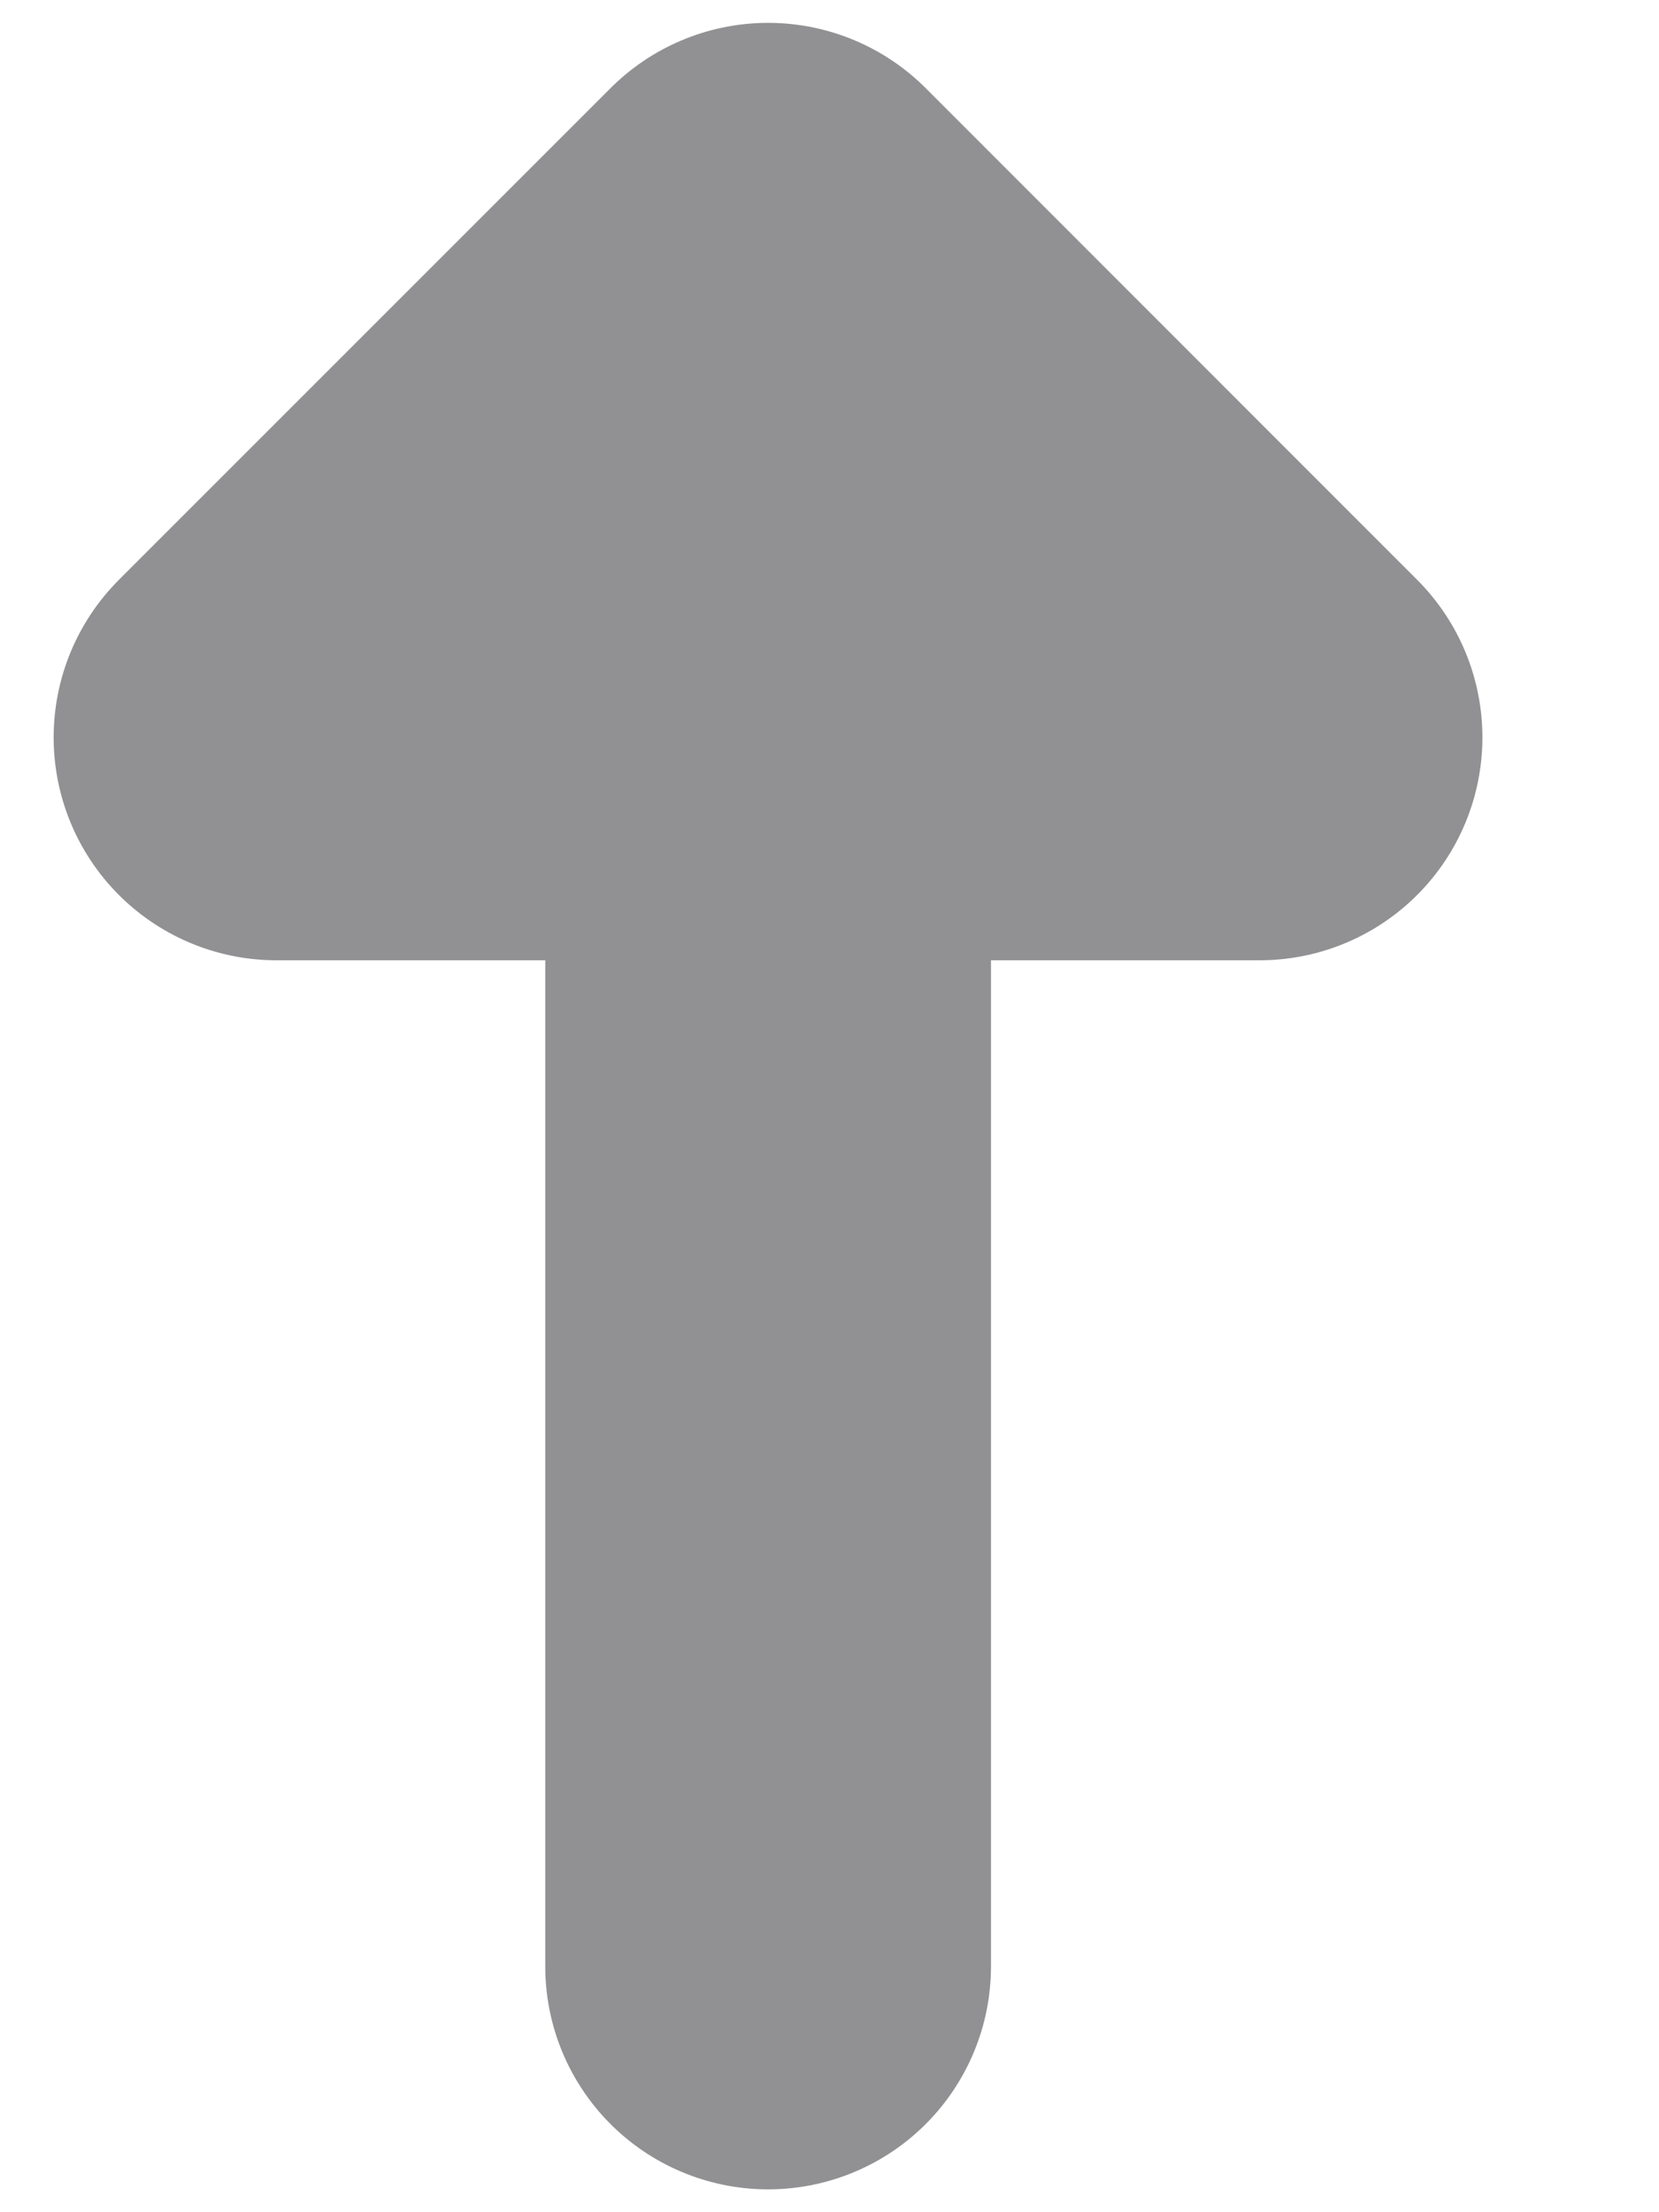 <?xml version="1.0" encoding="UTF-8" standalone="no"?><svg width='9' height='12' viewBox='0 0 9 12' fill='none' xmlns='http://www.w3.org/2000/svg'>
<path d='M4.167 1.333V10.667M1.5 4L4.167 1.333L6.833 4H1.5Z' stroke='#919193' stroke-width='2.418' stroke-linecap='round' stroke-linejoin='round'/>
</svg>
